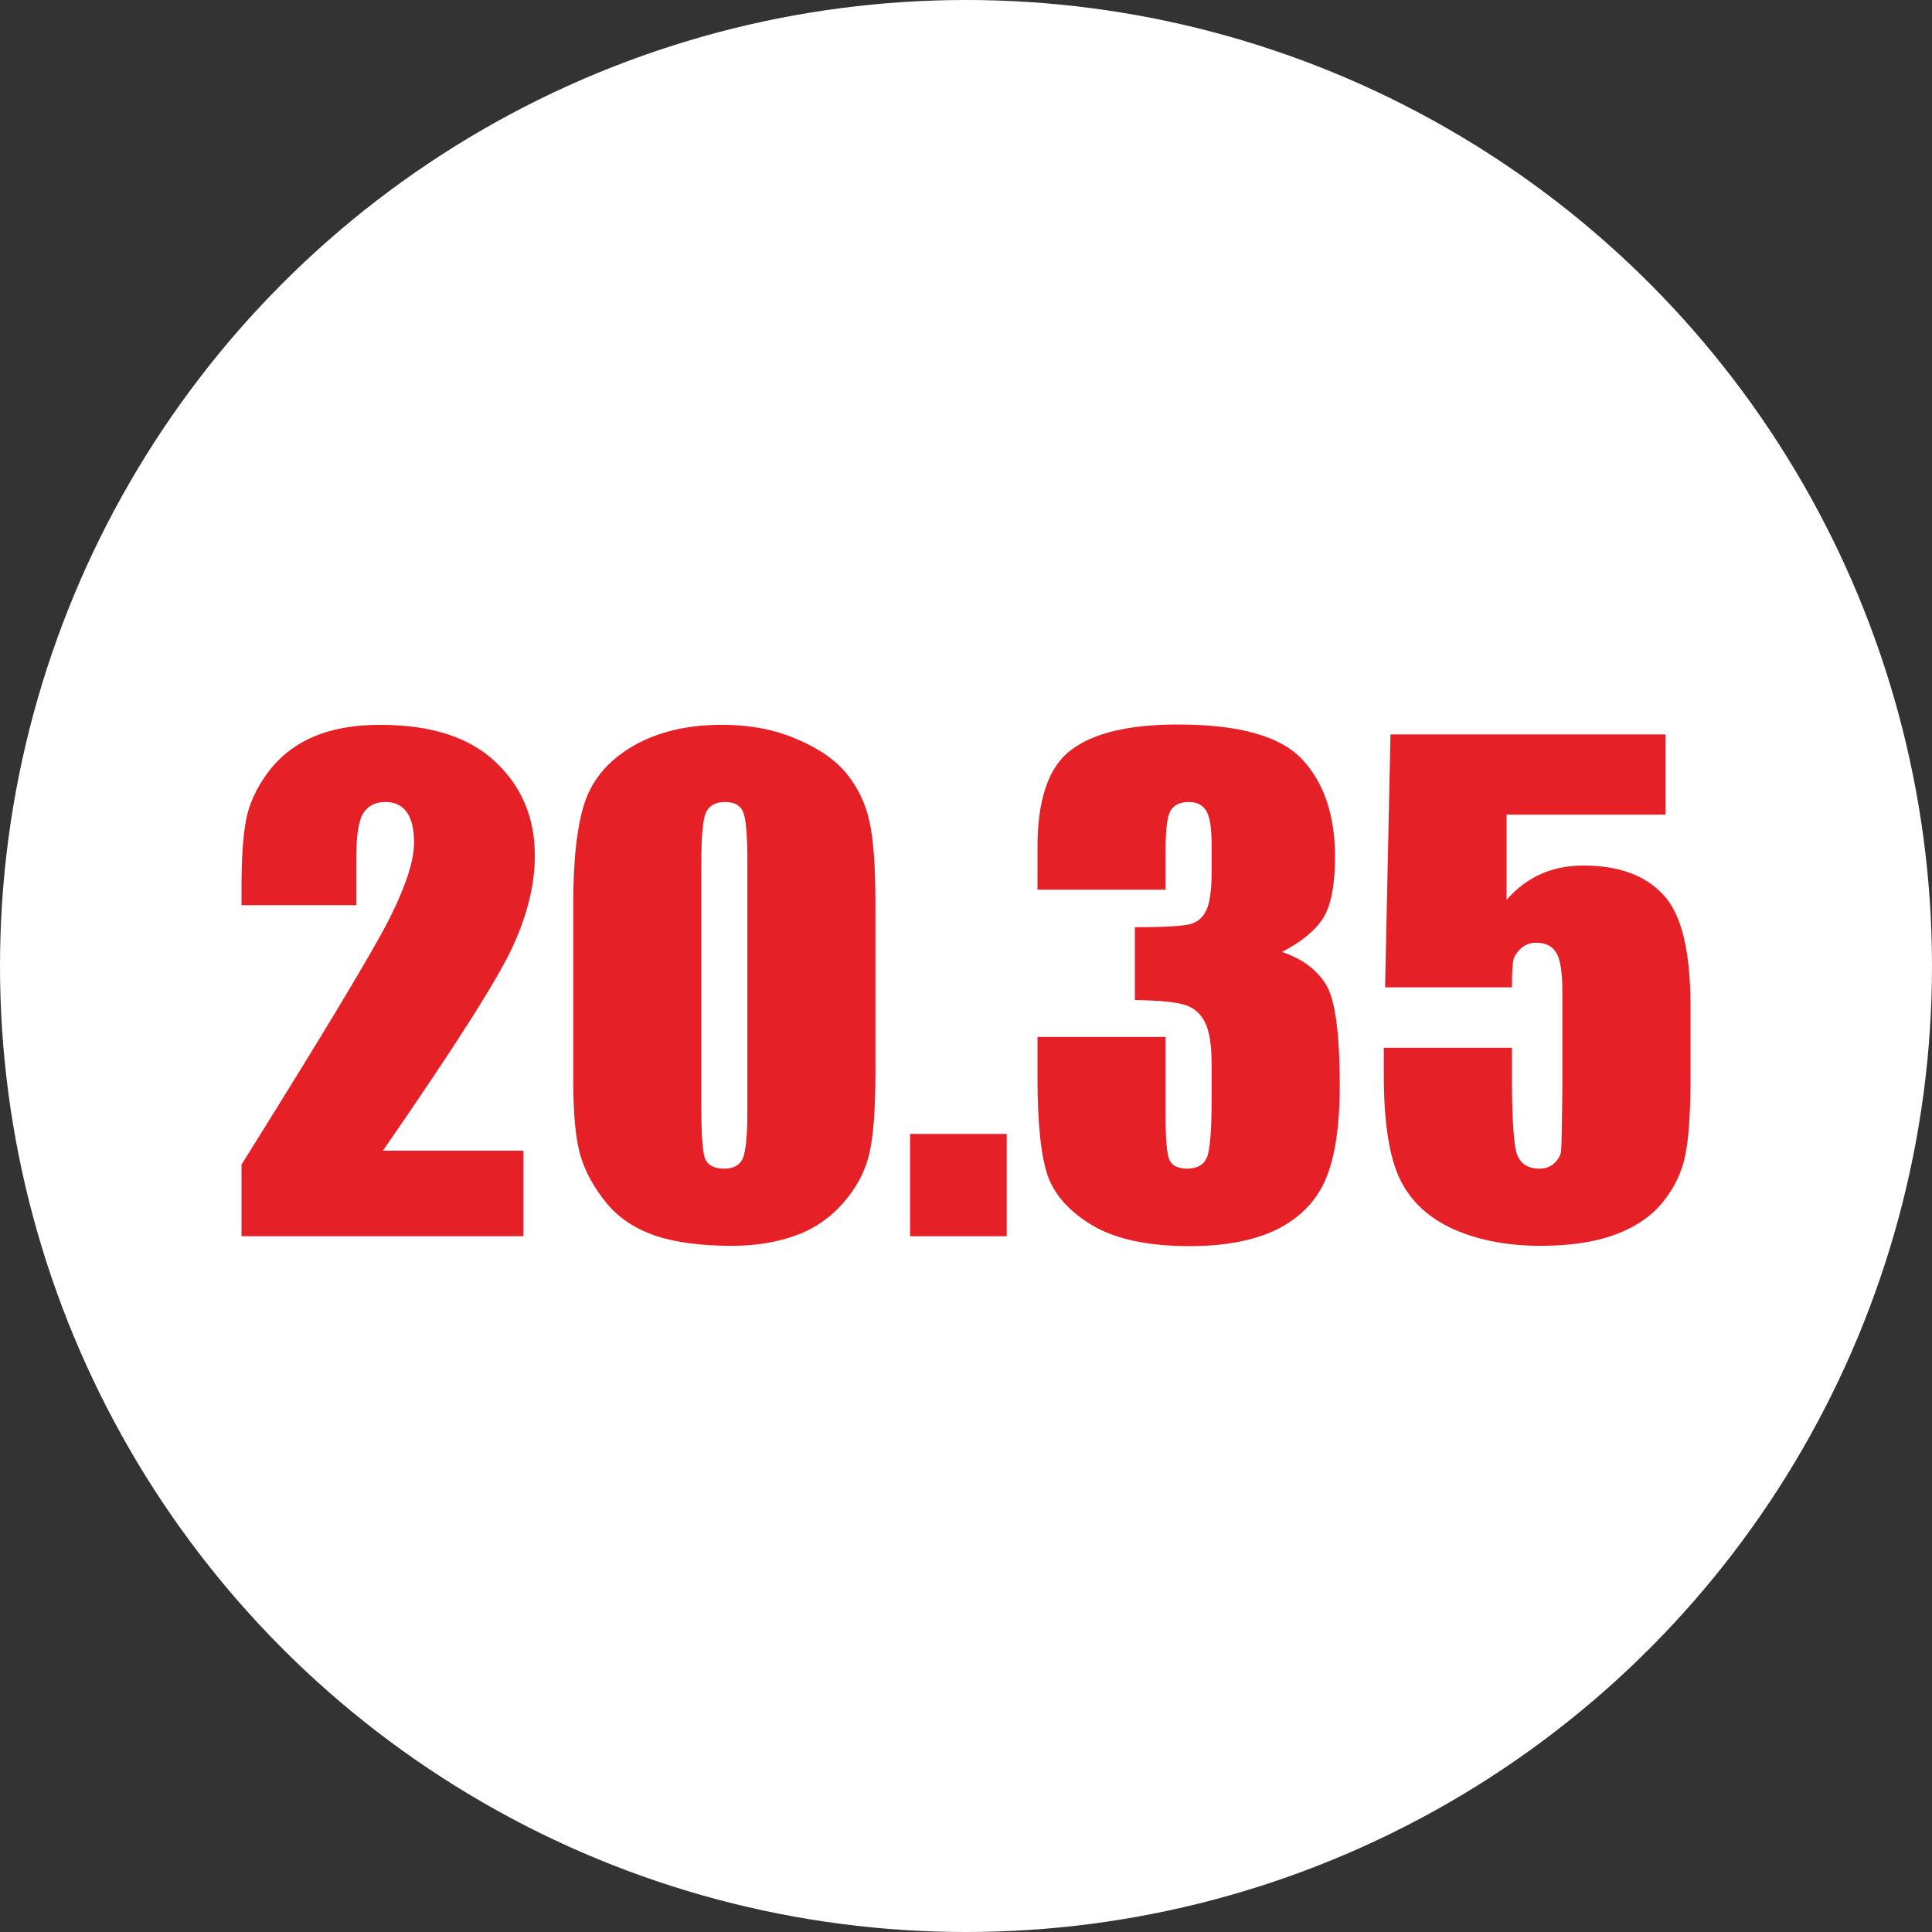 <svg width="24" height="24" viewBox="0 0 24 24" fill="none" xmlns="http://www.w3.org/2000/svg">
    <rect x="0" y="0" width="24" height="24" fill="#333333" stroke="none"/>
    <circle cx="12" cy="12" r="12" fill="white"/>
    <path d="M6.502 14.294V15.357H3V14.467C4.037 12.809 4.653 11.784 4.848 11.391C5.045 10.996 5.143 10.688 5.143 10.467C5.143 10.297 5.113 10.172 5.053 10.09C4.995 10.005 4.905 9.963 4.785 9.963C4.664 9.963 4.573 10.009 4.513 10.101C4.455 10.194 4.426 10.377 4.426 10.652V11.245H3V11.018C3 10.668 3.018 10.394 3.055 10.194C3.092 9.991 3.183 9.792 3.327 9.597C3.471 9.402 3.659 9.254 3.89 9.154C4.121 9.054 4.399 9.004 4.722 9.004C5.355 9.004 5.833 9.158 6.156 9.466C6.481 9.771 6.644 10.159 6.644 10.629C6.644 10.986 6.552 11.363 6.368 11.761C6.187 12.159 5.65 13.003 4.757 14.294H6.502Z" fill="#E52127"/>
    <path d="M10.875 11.233V13.312C10.875 13.785 10.849 14.129 10.796 14.344C10.744 14.56 10.635 14.761 10.47 14.949C10.304 15.136 10.104 15.271 9.871 15.353C9.637 15.435 9.376 15.476 9.087 15.476C8.706 15.476 8.389 15.434 8.137 15.349C7.885 15.262 7.684 15.127 7.534 14.945C7.385 14.763 7.278 14.571 7.215 14.371C7.152 14.168 7.121 13.848 7.121 13.409V11.233C7.121 10.661 7.171 10.232 7.271 9.947C7.373 9.662 7.574 9.434 7.873 9.262C8.175 9.09 8.54 9.004 8.968 9.004C9.318 9.004 9.63 9.064 9.906 9.185C10.182 9.303 10.388 9.448 10.525 9.62C10.661 9.792 10.753 9.986 10.8 10.201C10.85 10.417 10.875 10.761 10.875 11.233ZM9.284 10.71C9.284 10.378 9.267 10.172 9.232 10.09C9.201 10.005 9.125 9.963 9.004 9.963C8.886 9.963 8.807 10.008 8.768 10.097C8.731 10.185 8.712 10.389 8.712 10.71V13.751C8.712 14.113 8.729 14.331 8.764 14.406C8.8 14.48 8.878 14.517 8.996 14.517C9.114 14.517 9.192 14.474 9.229 14.386C9.265 14.299 9.284 14.103 9.284 13.797V10.71Z" fill="#E52127"/>
    <path d="M12.506 14.086V15.357H11.305V14.086H12.506Z" fill="#E52127"/>
    <path d="M15.926 11.826C16.167 11.906 16.347 12.037 16.465 12.219C16.584 12.399 16.643 12.822 16.643 13.489C16.643 13.985 16.585 14.37 16.47 14.645C16.354 14.917 16.154 15.124 15.871 15.268C15.587 15.409 15.223 15.48 14.779 15.48C14.275 15.48 13.879 15.398 13.59 15.234C13.303 15.067 13.114 14.864 13.022 14.625C12.933 14.384 12.888 13.967 12.888 13.374V12.881H14.48V13.894C14.48 14.163 14.496 14.335 14.527 14.41C14.561 14.482 14.635 14.517 14.748 14.517C14.871 14.517 14.953 14.471 14.992 14.379C15.031 14.286 15.051 14.045 15.051 13.655V13.224C15.051 12.985 15.024 12.81 14.969 12.7C14.913 12.59 14.832 12.518 14.724 12.485C14.617 12.449 14.408 12.428 14.098 12.423V11.518C14.476 11.518 14.71 11.504 14.799 11.476C14.888 11.447 14.953 11.386 14.992 11.291C15.031 11.196 15.051 11.047 15.051 10.844V10.498C15.051 10.28 15.028 10.136 14.98 10.066C14.936 9.997 14.865 9.963 14.768 9.963C14.657 9.963 14.581 10 14.539 10.074C14.5 10.146 14.48 10.301 14.48 10.54V11.052H12.888V10.521C12.888 9.925 13.028 9.524 13.306 9.316C13.584 9.105 14.027 9 14.634 9C15.393 9 15.907 9.145 16.178 9.435C16.448 9.725 16.584 10.128 16.584 10.644C16.584 10.993 16.535 11.246 16.438 11.403C16.341 11.557 16.17 11.698 15.926 11.826Z" fill="#E52127"/>
    <path d="M20.689 9.123V10.12H18.715V11.179C18.962 10.894 19.28 10.752 19.668 10.752C20.107 10.752 20.438 10.873 20.661 11.114C20.887 11.352 21 11.813 21 12.496V13.386C21 13.827 20.978 14.152 20.933 14.36C20.891 14.565 20.799 14.756 20.657 14.933C20.515 15.108 20.317 15.243 20.062 15.338C19.81 15.43 19.502 15.476 19.137 15.476C18.727 15.476 18.366 15.407 18.053 15.268C17.741 15.127 17.519 14.918 17.387 14.641C17.256 14.363 17.19 13.935 17.19 13.355V13.016H18.782V13.405C18.782 13.808 18.797 14.094 18.825 14.263C18.854 14.433 18.954 14.517 19.125 14.517C19.203 14.517 19.267 14.493 19.314 14.444C19.364 14.396 19.39 14.343 19.393 14.286C19.398 14.23 19.403 13.985 19.408 13.551V12.315C19.408 12.082 19.384 11.922 19.334 11.838C19.284 11.753 19.201 11.711 19.085 11.711C19.012 11.711 18.95 11.732 18.9 11.776C18.85 11.82 18.817 11.867 18.802 11.918C18.789 11.967 18.782 12.083 18.782 12.265H17.206L17.273 9.123H20.689Z" fill="#E52127"/>
</svg>
